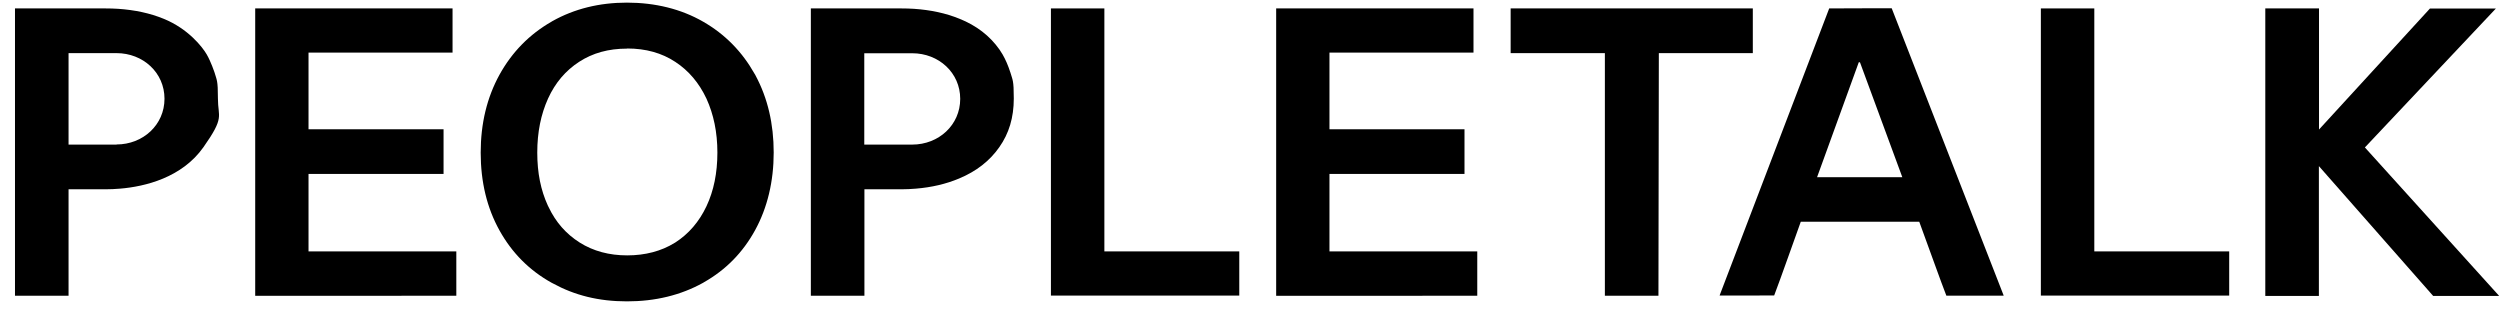 <svg width="159" height="20" viewBox="0 0 159 20" fill="none" xmlns="http://www.w3.org/2000/svg">
<g clip-path="url(#clip0_719_197)">
<path d="M64.245 4.584C64.245 4.584 64.245 4.575 64.245 4.567C64.12 4.182 63.963 3.805 63.764 3.461C63.697 3.355 63.631 3.248 63.565 3.15C62.951 2.281 62.106 1.626 61.02 1.192C60.158 0.839 59.196 0.634 58.135 0.561C57.87 0.544 57.596 0.536 57.323 0.536H51.57V18.807H54.977V12.039H57.323C57.638 12.039 57.953 12.023 58.251 11.998C59.246 11.916 60.166 11.703 61.003 11.351C62.098 10.892 62.943 10.237 63.556 9.36C64.17 8.492 64.477 7.476 64.477 6.271C64.477 5.067 64.402 5.108 64.253 4.584H64.245ZM58.019 9.196C57.969 9.196 54.968 9.196 54.968 9.196V3.387H58.019C59.702 3.387 61.07 4.625 61.07 6.288C61.07 7.951 59.702 9.196 58.019 9.196Z" fill="black"/>
<path d="M13.636 4.584C13.636 4.584 13.413 3.92 13.147 3.461C12.882 3.002 11.979 1.831 10.403 1.192C9.541 0.839 8.58 0.634 7.519 0.561C7.253 0.544 6.98 0.536 6.706 0.536H0.953V18.807H4.36V12.039H6.706C7.021 12.039 7.336 12.023 7.635 11.998C9.218 11.867 11.572 11.302 12.94 9.36C14.308 7.418 13.86 7.476 13.86 6.271C13.86 5.067 13.786 5.108 13.636 4.584ZM7.411 9.196C7.361 9.196 4.36 9.196 4.36 9.196V3.379H7.411C9.094 3.379 10.462 4.616 10.462 6.28C10.462 7.943 9.094 9.188 7.411 9.188V9.196Z" fill="black"/>
<path d="M28.782 0.536V3.346H19.622V8.221H28.21V11.064H19.622V15.989H29.022V18.791V18.807C29.022 18.815 16.231 18.815 16.231 18.815V0.536H28.798H28.782Z" fill="black"/>
<path d="M39.873 0.167C41.664 0.167 43.313 0.568 44.722 1.38C46.107 2.174 47.193 3.28 47.989 4.69L48.03 4.755L48.063 4.821C48.826 6.246 49.207 7.877 49.207 9.704C49.207 11.531 48.809 13.21 48.022 14.644C47.243 16.062 46.165 17.16 44.781 17.946L44.714 17.987C43.297 18.774 41.68 19.167 39.873 19.167C38.066 19.167 36.549 18.782 35.156 18.02L35.09 17.987C33.672 17.201 32.562 16.086 31.766 14.652C30.97 13.219 30.572 11.572 30.572 9.712C30.572 7.852 30.97 6.205 31.766 4.755C32.562 3.313 33.672 2.183 35.073 1.38L35.14 1.339C36.532 0.56 38.116 0.167 39.873 0.167ZM39.881 3.092C38.696 3.092 37.701 3.371 36.839 3.928C35.977 4.485 35.314 5.263 34.858 6.263C34.402 7.27 34.17 8.409 34.17 9.704C34.17 10.998 34.394 12.096 34.841 13.071L34.866 13.12L34.891 13.17C35.347 14.136 36.01 14.882 36.864 15.423C37.734 15.972 38.746 16.242 39.89 16.242C41.034 16.242 42.062 15.972 42.907 15.447L42.949 15.423C43.802 14.874 44.465 14.104 44.93 13.12C45.394 12.137 45.626 10.998 45.626 9.704C45.626 8.409 45.386 7.27 44.93 6.271C44.465 5.28 43.802 4.493 42.949 3.936C42.095 3.371 41.075 3.084 39.89 3.084L39.881 3.092Z" fill="black"/>
<path d="M70.238 0.536V15.989H78.818V18.799H66.839V0.536H70.246H70.238Z" fill="black"/>
<path d="M111.479 0.536V3.379H105.502L105.477 18.807H102.07V3.379H96.077V0.536H111.479Z" fill="black"/>
<path d="M120.316 0.536C120.316 0.544 127.105 17.954 127.428 18.782V18.806C127.436 18.806 123.789 18.806 123.789 18.806C123.573 18.241 123.35 17.643 123.126 17.02C123.126 17.02 122.189 14.448 122.065 14.104H114.529C114.347 14.603 113.195 17.864 112.838 18.79C112.838 18.798 109.373 18.798 109.373 18.798V18.774C109.73 17.848 116.337 0.536 116.337 0.536C116.337 0.527 120.316 0.527 120.316 0.527V0.536ZM115.566 11.269H120.987L118.293 3.96H118.218L115.566 11.269Z" fill="black"/>
<path d="M133.198 0.536V15.989H141.777V18.799H129.799V0.536H133.206H133.198Z" fill="black"/>
<path d="M147.489 0.536V8.238L154.543 0.544H158.738L158.705 0.577L150.407 9.377L158.92 18.791L158.945 18.823H154.751L147.481 10.565V18.823H144.073V0.536H147.481H147.489Z" fill="black"/>
<path d="M93.714 0.536V3.346H84.554V8.221H93.142V11.064H84.554V15.989H93.954V18.791V18.807C93.954 18.815 81.164 18.815 81.164 18.815V0.536H93.731H93.714Z" fill="black"/>
</g>
<defs>
<clipPath id="clip0_719_197">
<rect width="158" height="19" fill="white" transform="translate(0.953 0.167)"/>
</clipPath>
</defs>
</svg>
